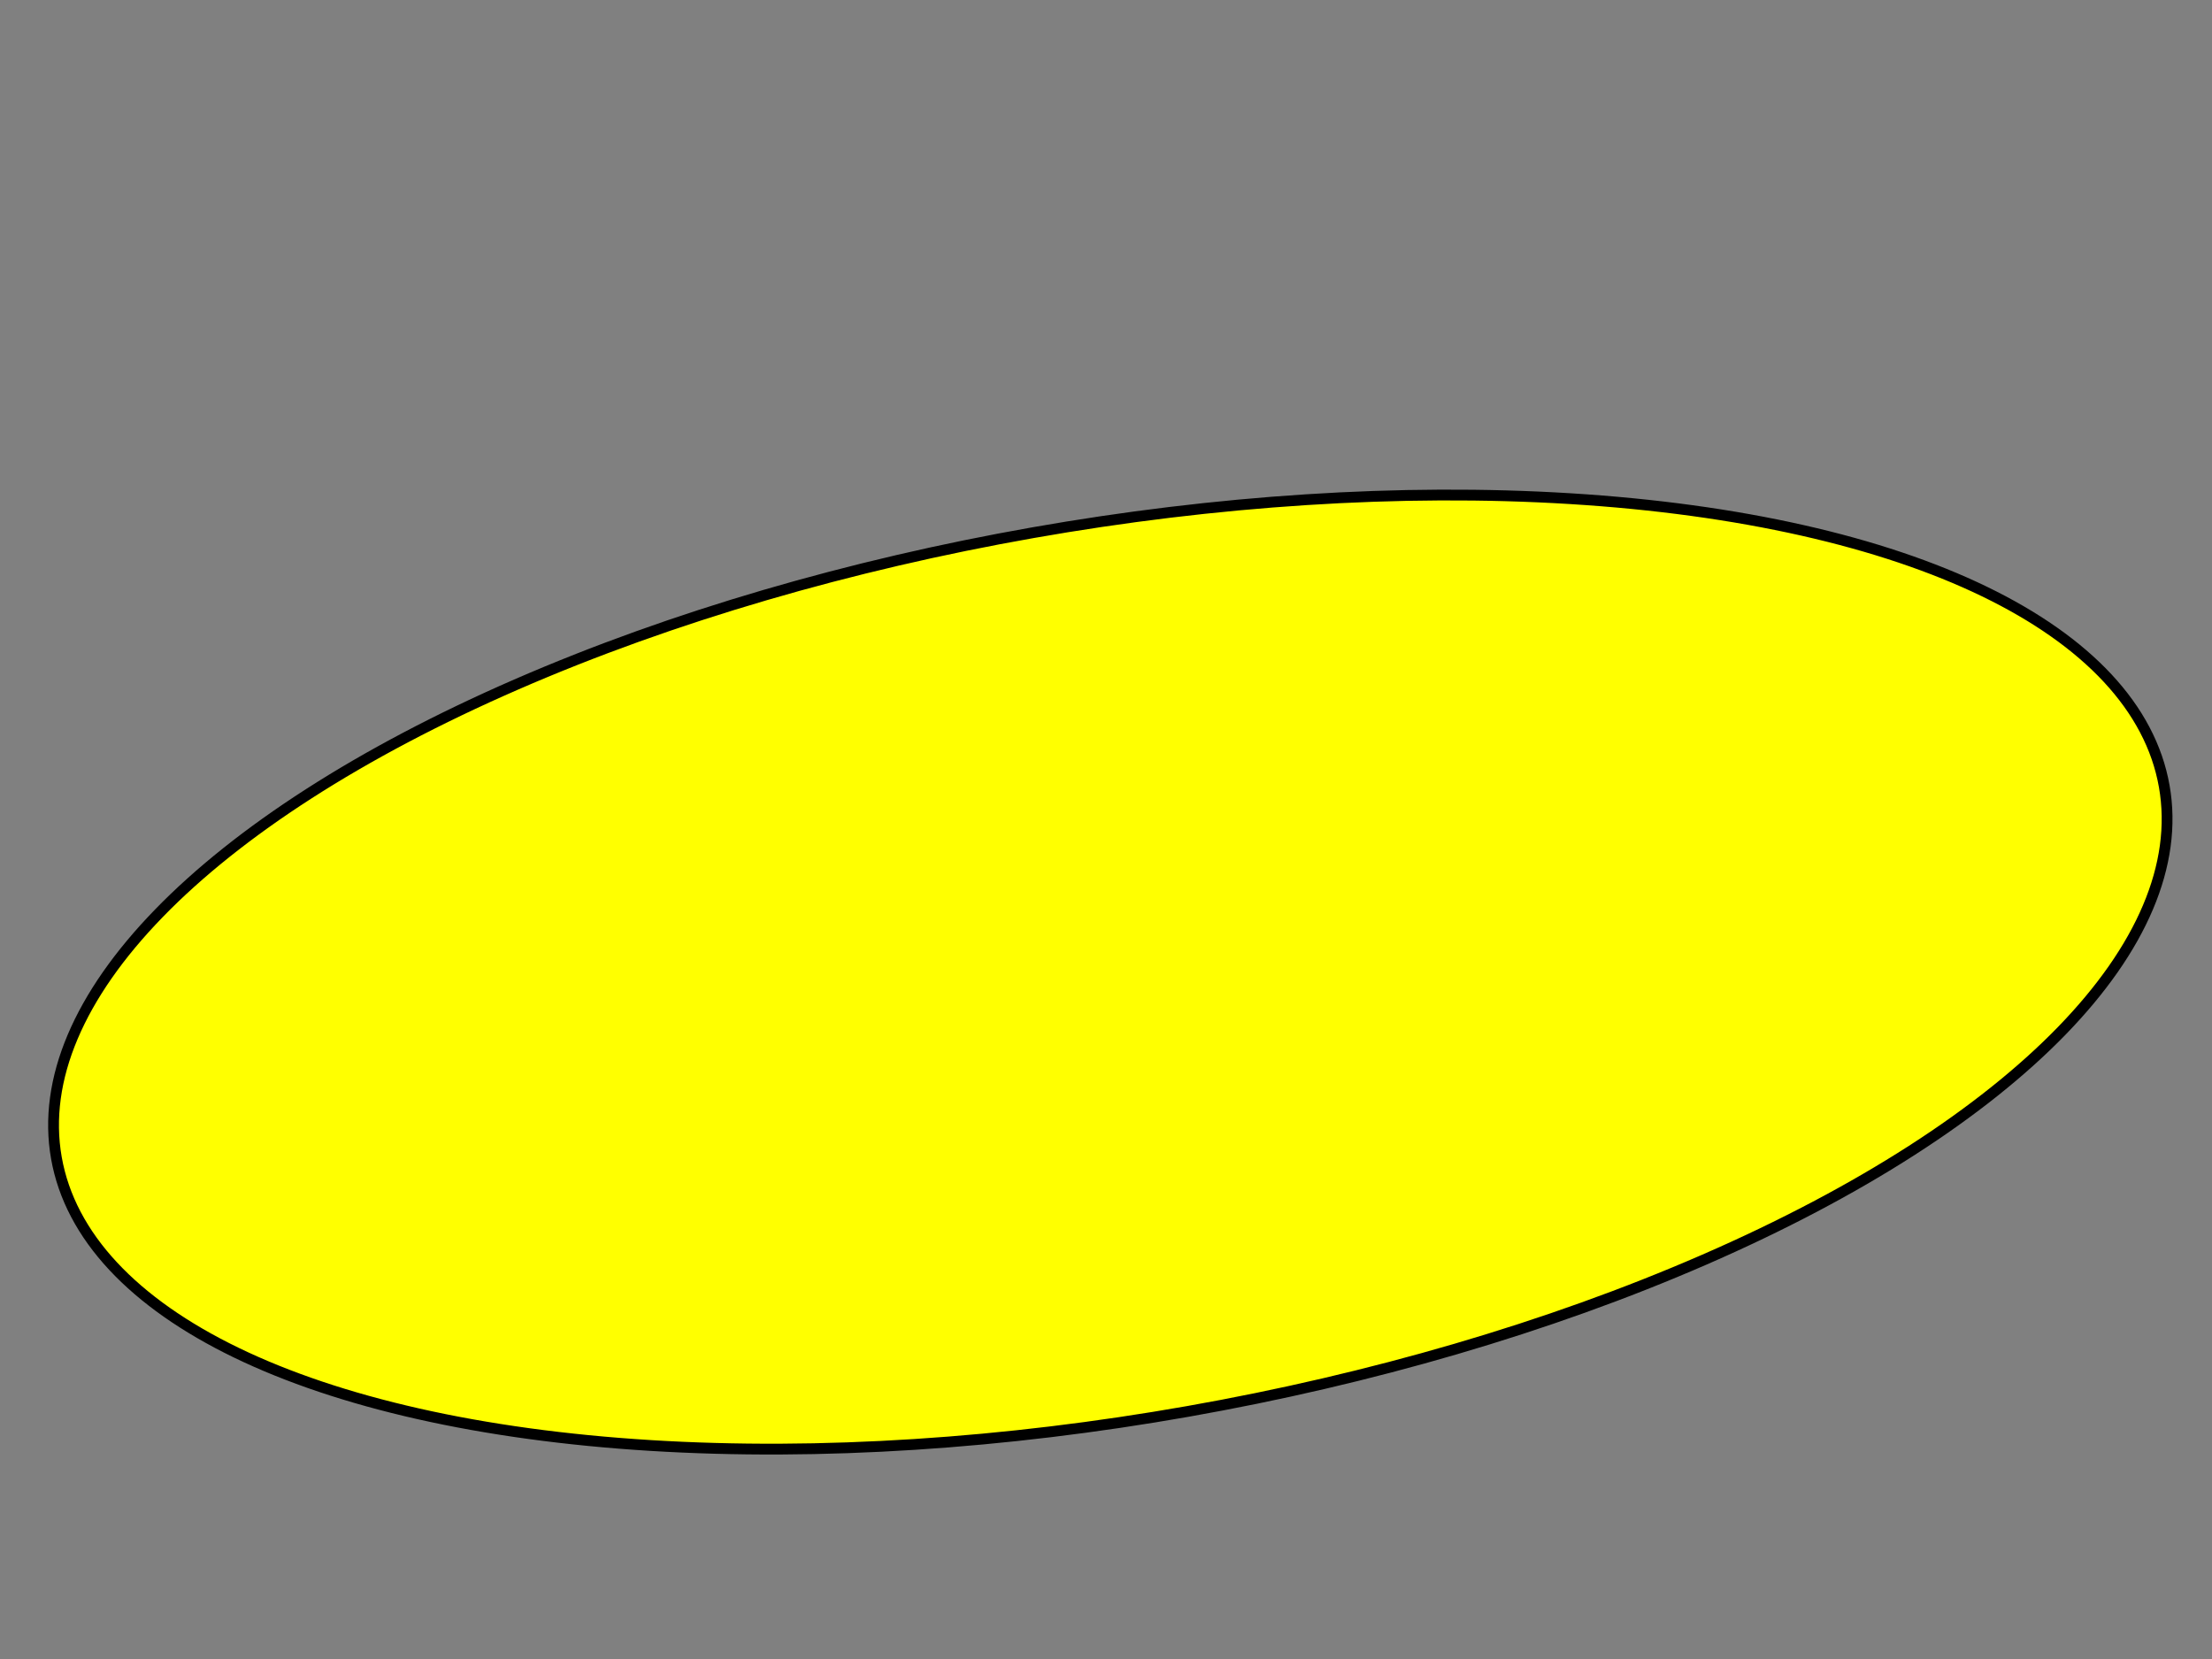 <?xml version="1.0"?><svg width="1024" height="768" xmlns="http://www.w3.org/2000/svg">
 <rect width="100%" height="100%" fill="#808080" stroke="none"/>
 <!-- Created with SVG-edit - http://svg-edit.googlecode.com/ -->
 <g>
  <title>Layer 1</title>

  <ellipse transform="rotate(-10 514 450)" ry="206.53" rx="495.419" id="svg_1" cy="450" cx="514" stroke-width="5" stroke="#000000" fill="#ffff00"/>
 </g>
</svg>
